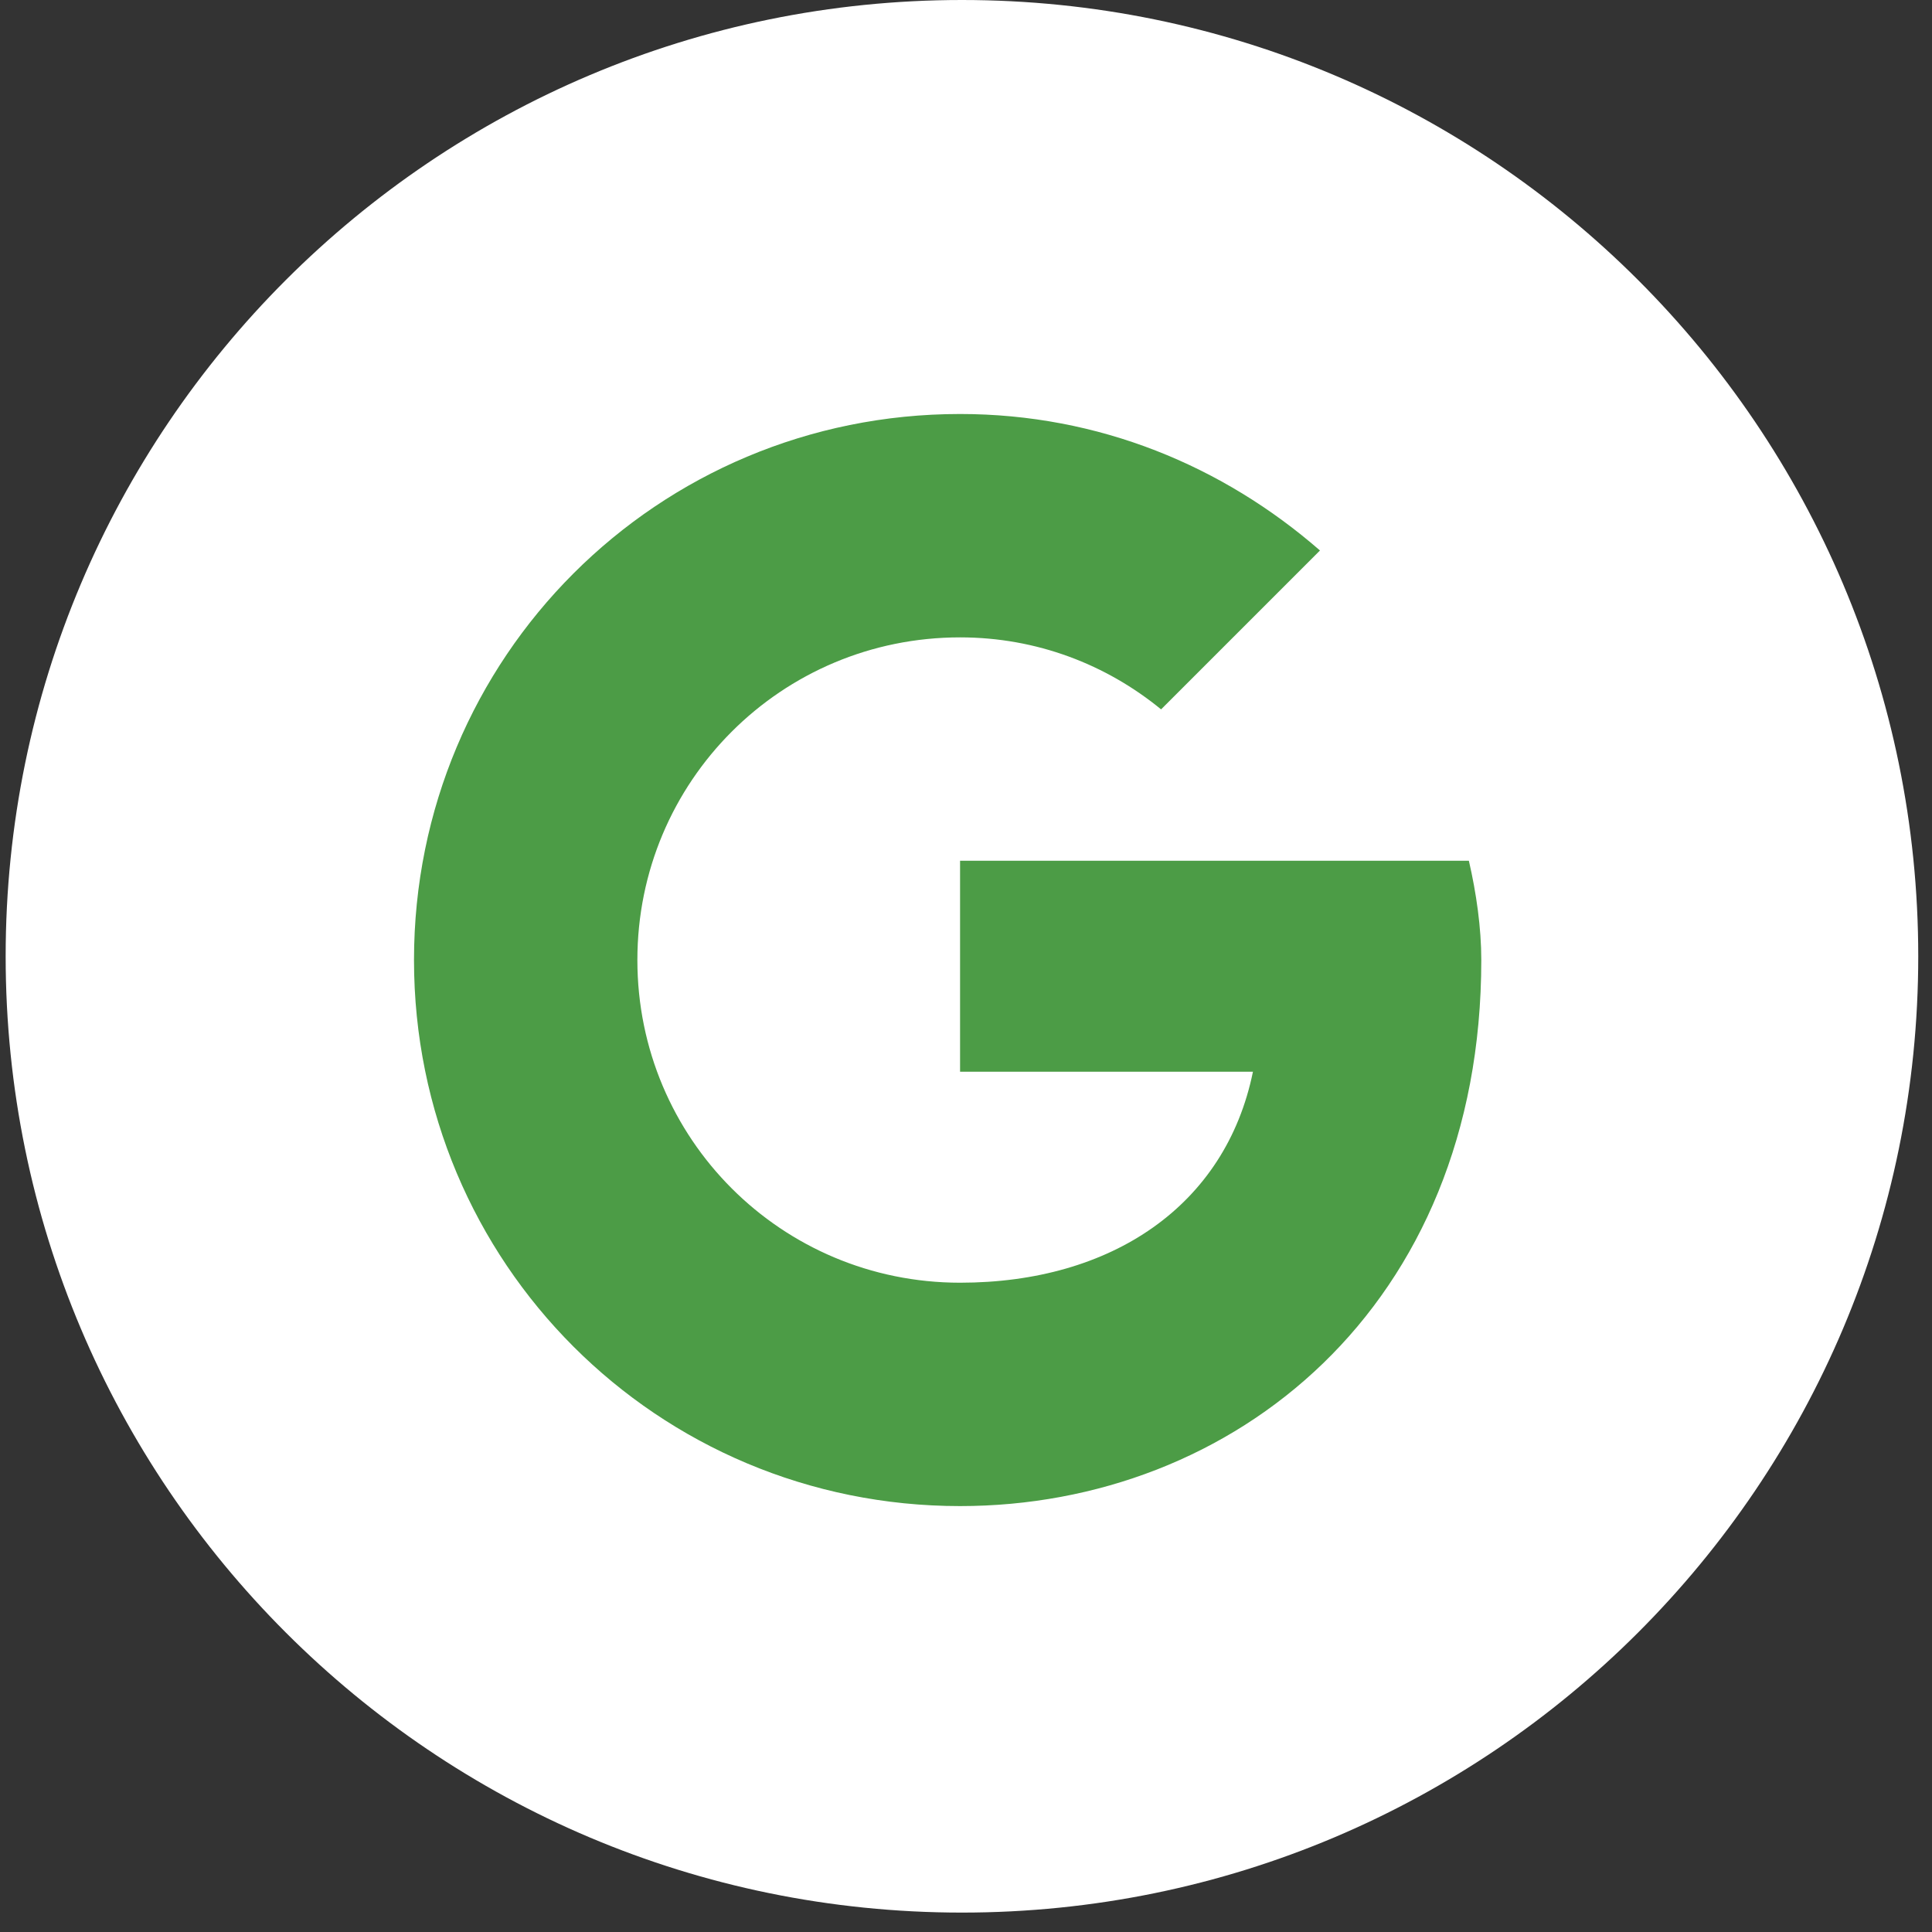 <svg width="42" height="42" viewBox="0 0 42 42" fill="none" xmlns="http://www.w3.org/2000/svg">
<rect x="0" y="0" width="42" height="42" fill="#333333" stroke="none"/>
<path fill-rule="evenodd" clip-rule="evenodd" d="M41.701 20.789C41.701 32.27 32.394 41.578 20.912 41.578C9.431 41.578 0.123 32.27 0.123 20.789C0.123 9.308 9.431 3.8147e-06 20.912 3.8147e-06C32.394 3.8147e-06 41.701 9.308 41.701 20.789Z" fill="white"/>
<path d="M31.932 18.712H20.871V23.298H27.238C26.644 26.212 24.162 27.885 20.871 27.885C16.986 27.885 13.856 24.755 13.856 20.87C13.856 16.985 16.986 13.856 20.871 13.856C22.543 13.856 24.054 14.449 25.241 15.421L28.695 11.967C26.59 10.133 23.892 9 20.871 9C14.288 9 9 14.287 9 20.87C9 27.453 14.288 32.741 20.871 32.741C26.806 32.741 32.202 28.424 32.202 20.87C32.202 20.169 32.094 19.413 31.932 18.712Z" fill="#4C9C46"/>
</svg>
